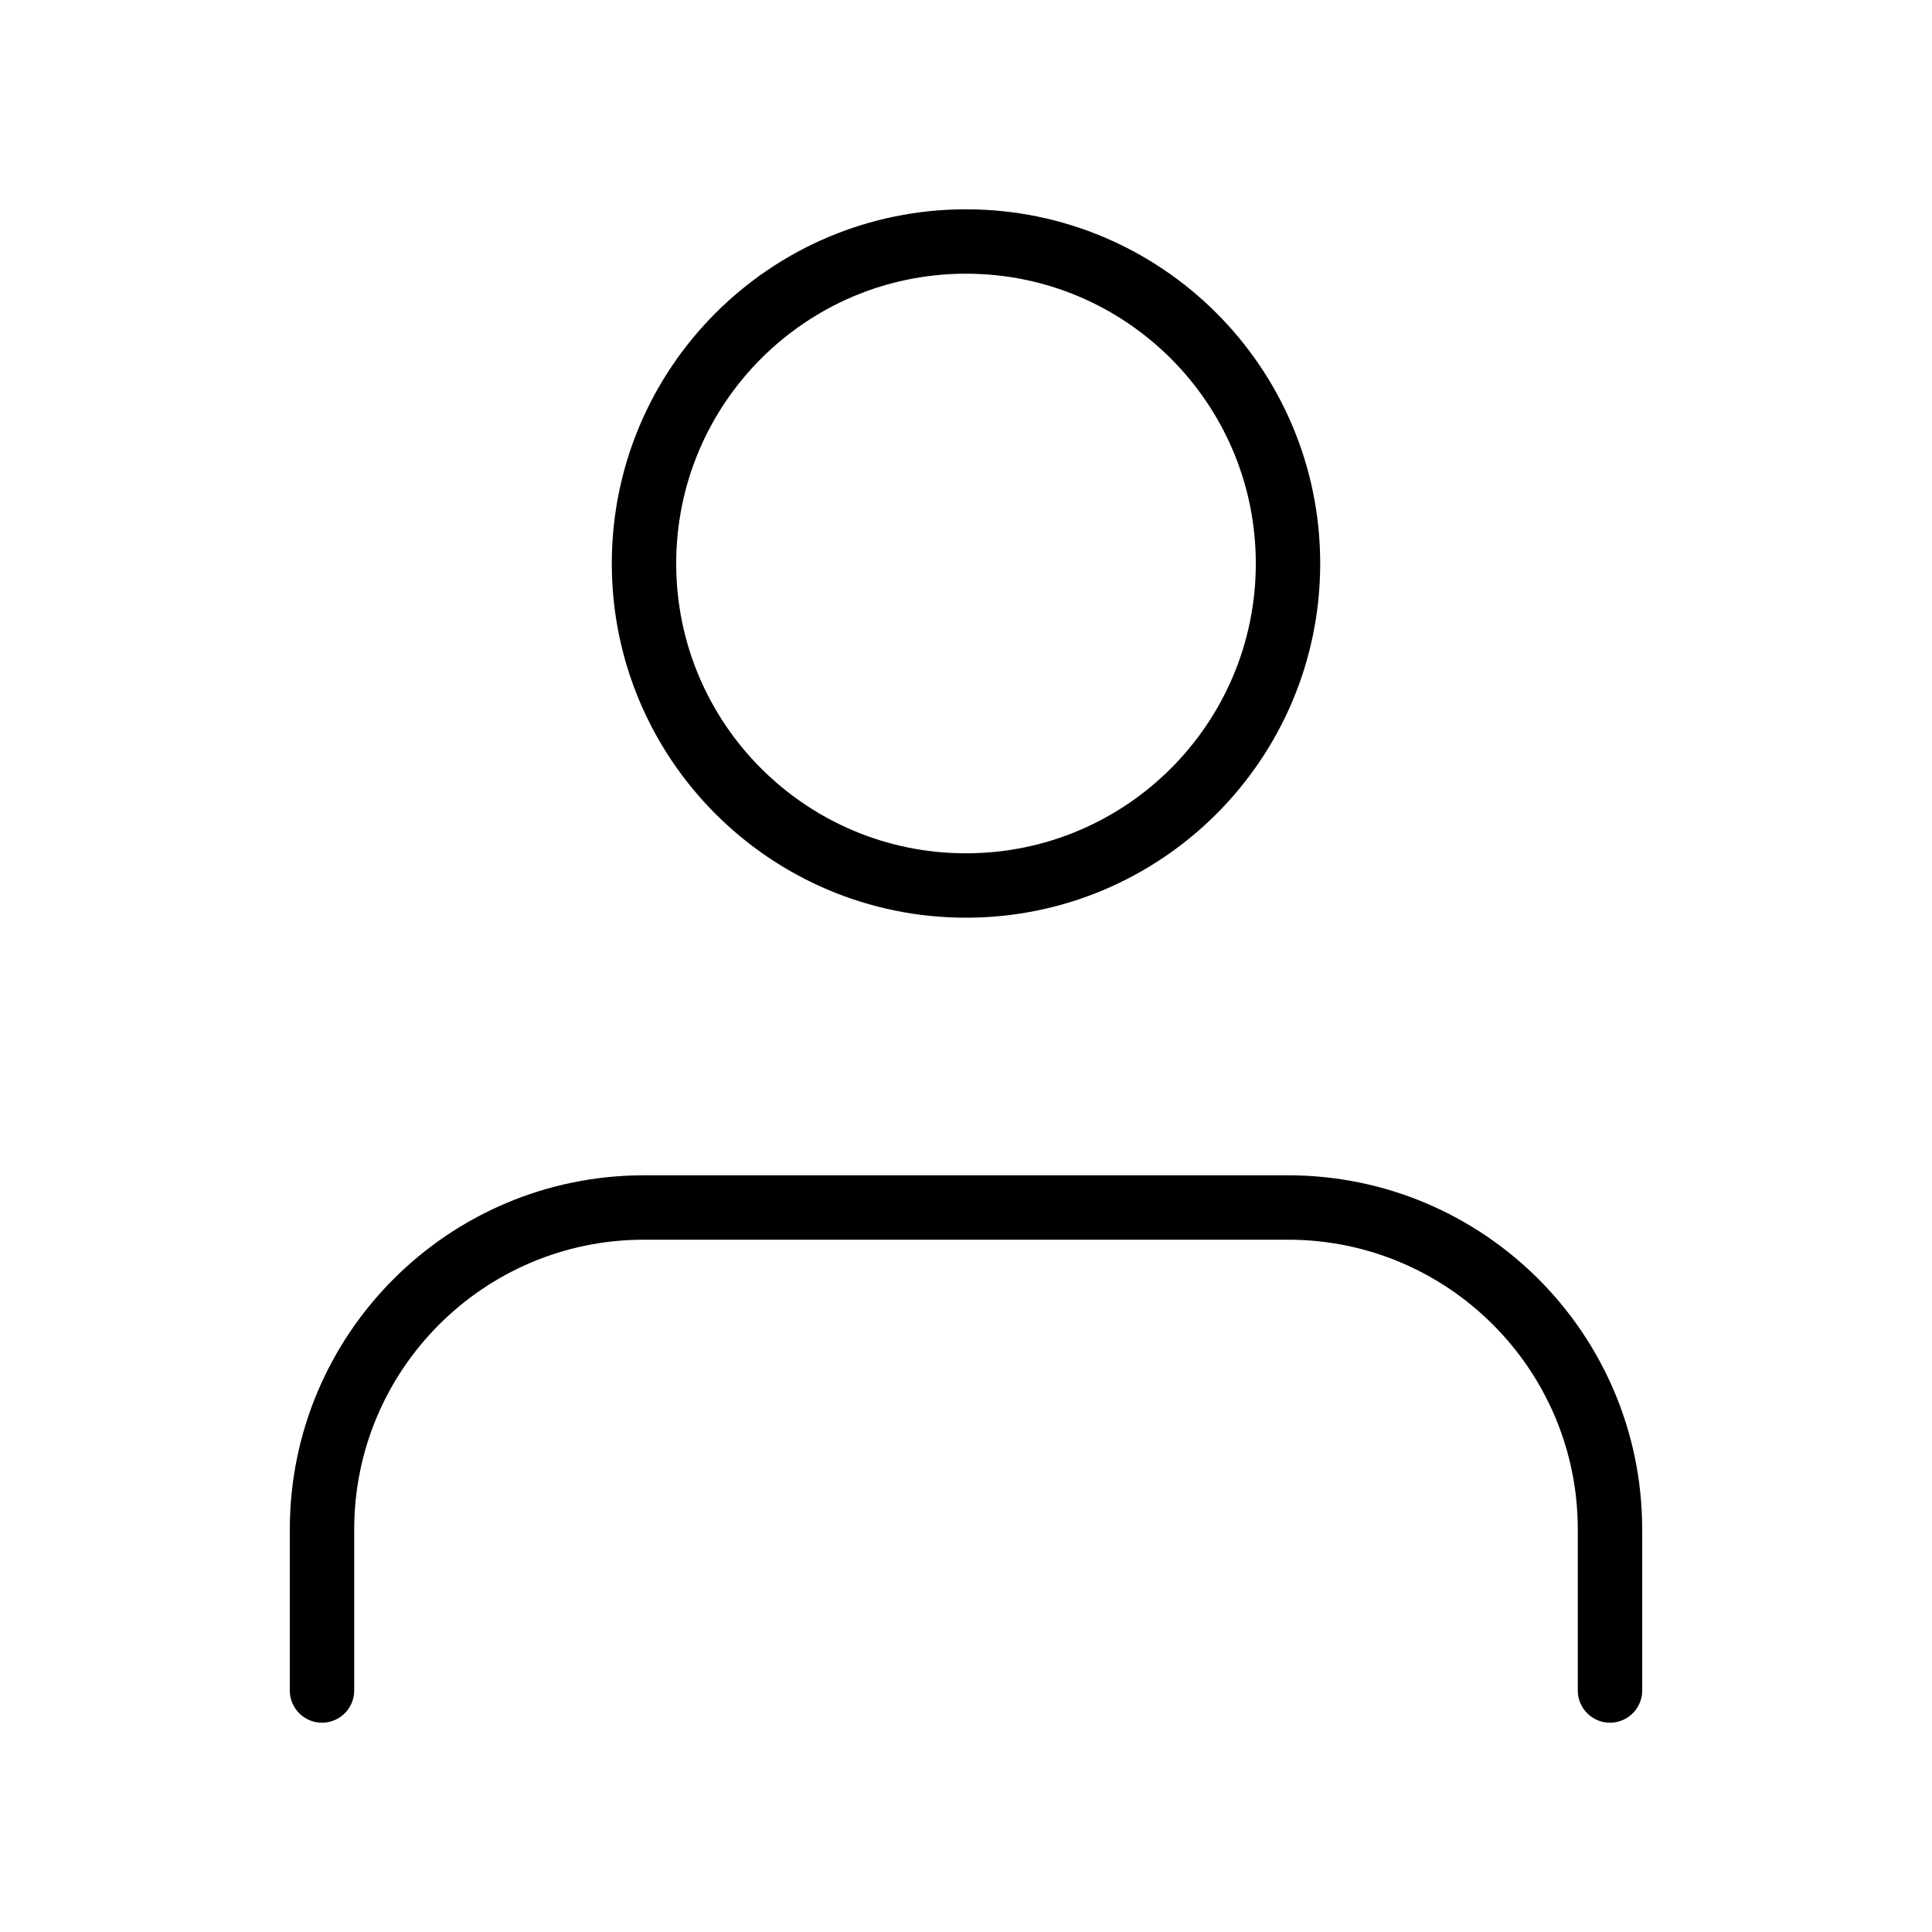 <svg width="30" height="30" viewBox="0 0 30 30" fill="none" xmlns="http://www.w3.org/2000/svg">
<path d="M25 26.25V23.75C25 20.989 22.761 18.75 20 18.75H10C7.239 18.75 5 20.989 5 23.75V26.25M20 8.75C20 11.511 17.761 13.75 15 13.75C12.239 13.75 10 11.511 10 8.75C10 5.989 12.239 3.75 15 3.75C17.761 3.75 20 5.989 20 8.75Z" stroke="black" stroke-linecap="round" stroke-linejoin="round"/>
</svg>
